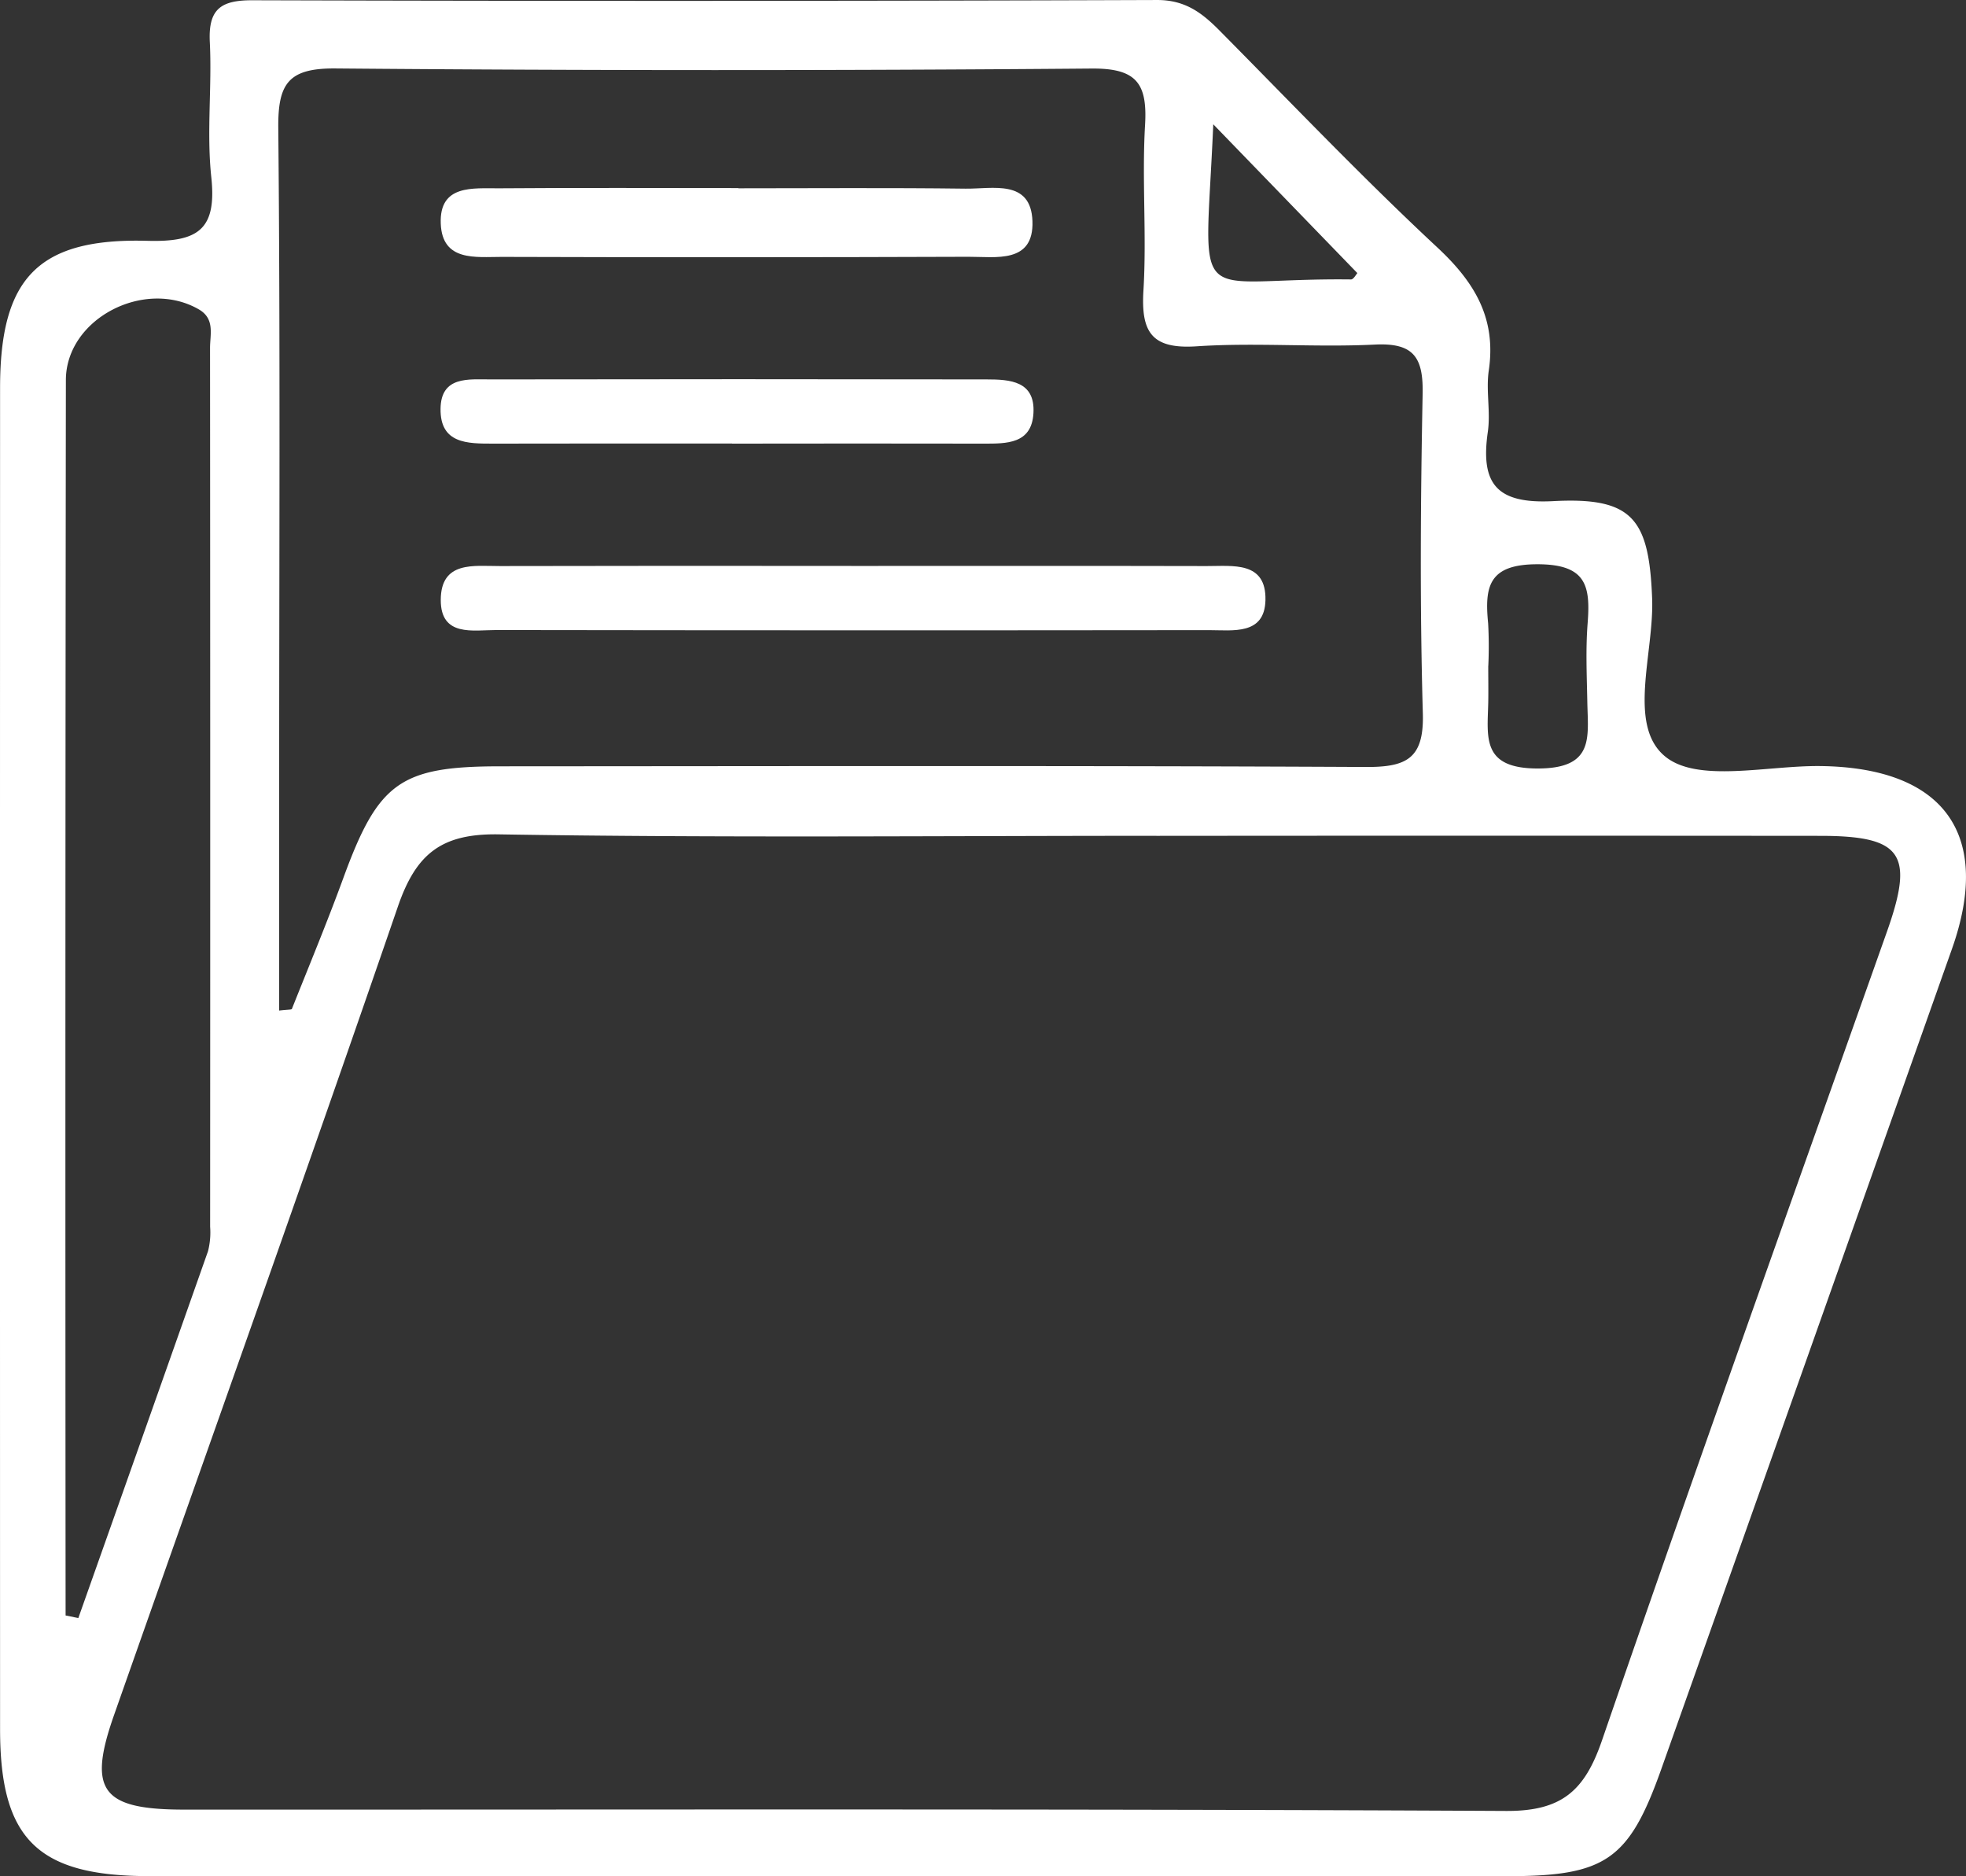 <svg xmlns="http://www.w3.org/2000/svg" xmlns:xlink="http://www.w3.org/1999/xlink" width="156.76" height="149.574" viewBox="0 0 156.76 149.574"><rect x="0" y="0" width="156.76" height="149.574" fill="#333333" stroke="none"/><defs><clipPath id="a"><rect width="156.76" height="149.574" fill="#fff"></rect></clipPath></defs><g transform="translate(0 0)"><g transform="translate(0 0)" clip-path="url(#a)"><path d="M66.254,149.566q-27.208,0-54.418-.009c-8.858-.013-11.828-2.972-11.83-11.7q-.013-53.466,0-106.932c0-8.732,3-11.968,11.752-11.728,4.067.111,5.533-.917,5.089-5.08-.38-3.556.062-7.192-.118-10.78C16.6.7,17.632.011,20.14.02Q56.193.127,92.245,0c2.263-.009,3.6,1.026,5.007,2.446,5.751,5.808,11.4,11.73,17.377,17.3,2.979,2.779,4.687,5.649,4.08,9.784-.235,1.6.153,3.292-.076,4.893-.6,4.16.7,5.764,5.235,5.524,6.335-.333,7.619,1.433,7.865,7.748.169,4.34-2.01,10.113,1.04,12.608,2.594,2.126,8.13.715,12.365.764,9.873.113,13.738,5.44,10.5,14.584q-11.575,32.7-23.178,65.384c-2.574,7.243-4.445,8.525-12.279,8.527q-26.961.01-53.927,0M92.212,66.628c-17.485,0-34.971.171-52.45-.116-4.622-.078-6.608,1.6-8.043,5.775-7.406,21.532-15.08,42.974-22.634,64.455-2.11,6-.971,7.514,5.606,7.514,35.133.011,70.264-.076,105.4.107,4.442.022,6.262-1.61,7.643-5.62,7.419-21.541,15.111-42.992,22.721-64.469,2.195-6.193,1.224-7.639-5.3-7.643q-26.471-.023-52.945,0M22.254,80.557c.711-.087.991-.06,1.02-.131,1.384-3.47,2.817-6.921,4.1-10.429,2.777-7.6,4.522-8.9,12.439-8.909,23.032-.011,46.061-.062,69.091.053,3.252.016,4.649-.669,4.547-4.271-.242-8.487-.182-16.988-.016-25.477.058-2.93-.731-4.078-3.818-3.925-4.725.235-9.487-.175-14.2.138-3.589.238-4.445-1.124-4.245-4.44.269-4.394-.129-8.829.131-13.223.193-3.314-.7-4.509-4.263-4.48q-30.13.25-60.266-.007c-3.783-.036-4.618,1.2-4.585,4.747.164,17.148.071,34.3.071,51.448,0,6.286,0,12.57,0,18.907M5.231,128.779l1.015.207q5.181-14.62,10.34-29.245a6.005,6.005,0,0,0,.169-1.944q.017-35.034-.007-70.068c0-1.064.4-2.315-.884-3.061C11.53,22.159,5.26,25.4,5.253,30.3Q5.19,79.54,5.231,128.779m113.435-75.69c0,.977.018,1.952,0,2.928-.064,2.774-.546,5.247,3.956,5.244s4-2.468,3.945-5.244c-.04-2.112-.14-4.236.024-6.337.231-2.974-.1-4.693-3.98-4.7-3.894-.007-4.245,1.744-3.954,4.7a33.61,33.61,0,0,1,.013,3.412M96.741,9.907c-.664,15.315-2.055,12.214,10.982,12.368.2,0,.409-.4.506-.506L96.741,9.907" transform="translate(0 0.001)" fill="#fff"></path><path d="M48.967,20.317c9.309,0,18.616-.013,27.925.009,2.075.007,4.765-.411,4.689,2.725-.067,2.8-2.612,2.381-4.5,2.383q-28.417.033-56.83-.009c-1.844,0-4.431.564-4.427-2.394.007-3.145,2.652-2.7,4.731-2.705q14.21-.03,28.416-.009" transform="translate(19.32 24.799)" fill="#fff"></path><path d="M39.558,6.777c6.037,0,12.077-.049,18.114.029,2.137.029,5.213-.777,5.331,2.59.118,3.41-2.934,2.832-5.109,2.841q-18.6.067-37.21.009c-2.079,0-4.738.384-4.86-2.645-.129-3.147,2.57-2.808,4.64-2.823,6.364-.049,12.73-.018,19.094-.018v.018" transform="translate(19.32 8.233)" fill="#fff"></path><path d="M39.064,18.737c-6.353,0-12.705-.009-19.06.007-2.039,0-4.22.013-4.189-2.772.029-2.632,2.237-2.346,3.989-2.348q19.778-.033,39.558,0c1.87,0,3.872.133,3.729,2.683-.135,2.472-2.143,2.439-4,2.437q-10.015-.017-20.031,0" transform="translate(19.312 16.621)" fill="#fff"></path></g></g></svg>